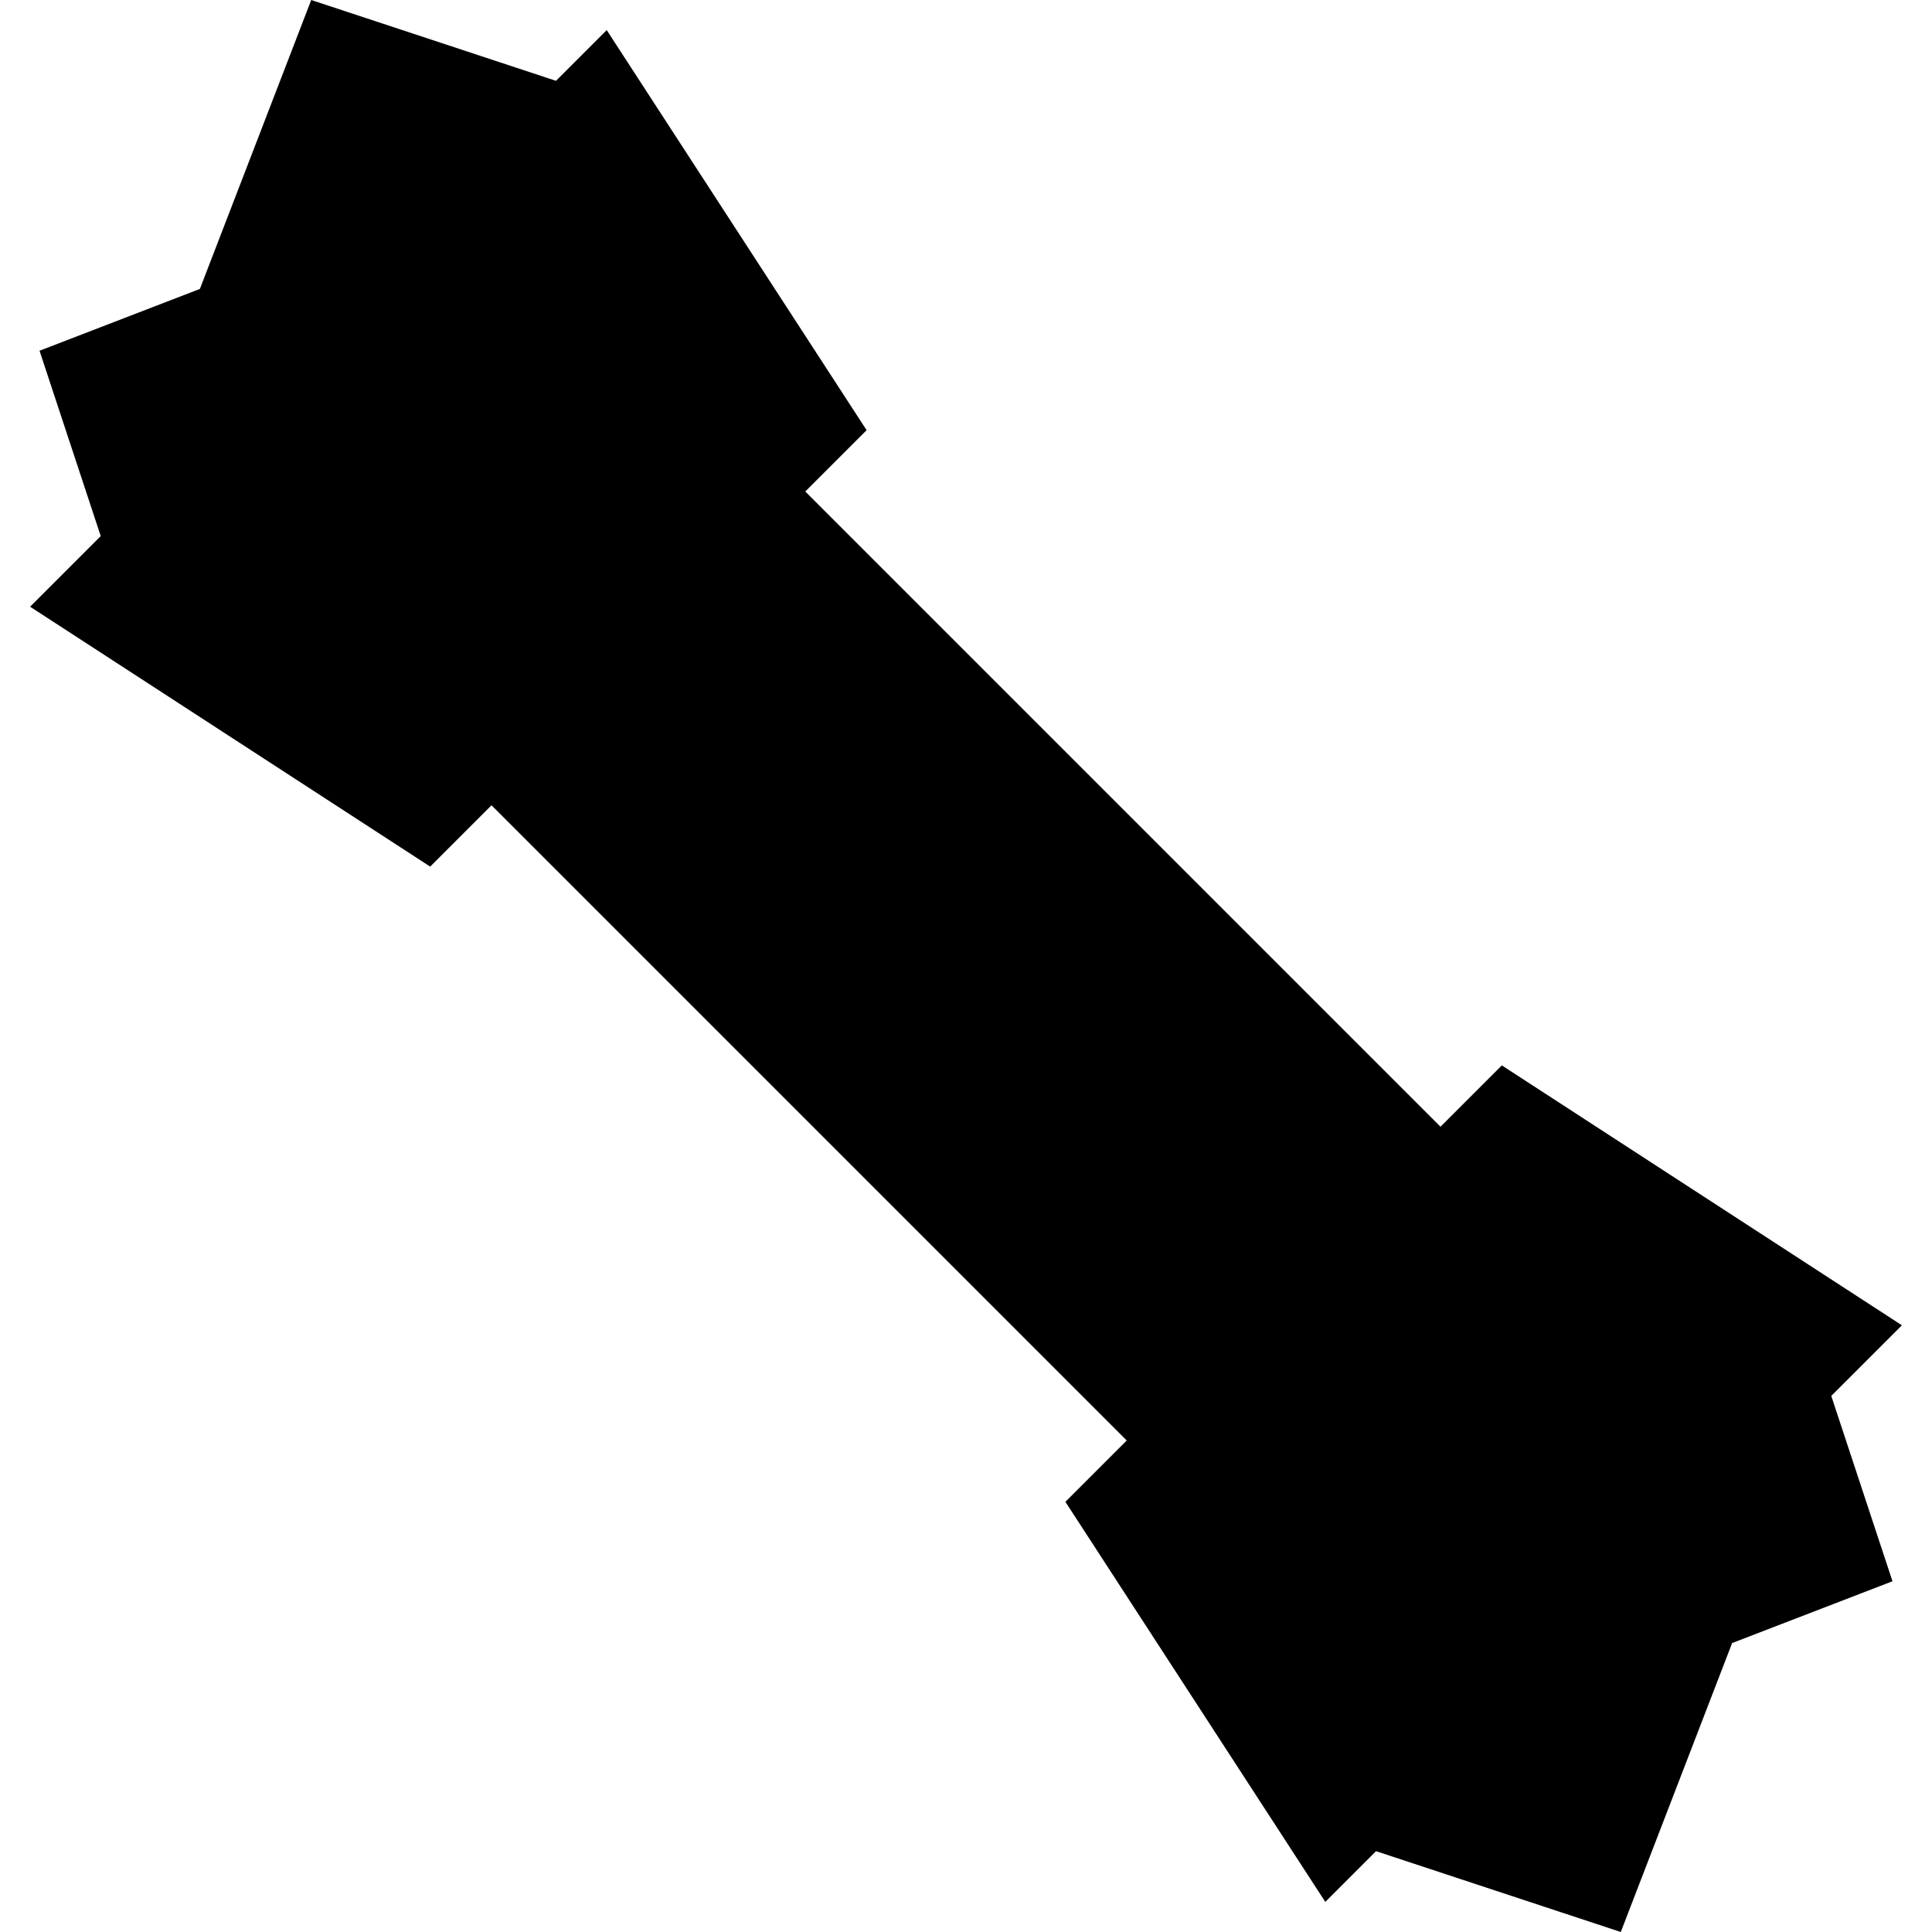 <?xml version="1.0" encoding="iso-8859-1"?>
<!-- Uploaded to: SVG Repo, www.svgrepo.com, Generator: SVG Repo Mixer Tools -->
<svg fill="#000000" height="800px" width="800px" version="1.1" id="Capa_1" xmlns="http://www.w3.org/2000/svg" xmlns:xlink="http://www.w3.org/1999/xlink" 
	 viewBox="0 0 224.352 224.352" xml:space="preserve">
<polygon points="212.655,162.099 220.856,153.898 174.4,123.719 167.277,130.841 93.511,57.075 100.633,49.953 70.454,3.495 
	64.563,9.386 36.141,0 23.211,33.553 4.59,40.729 11.697,62.251 3.496,70.453 49.954,100.633 57.076,93.511 130.841,167.276 
	123.719,174.398 153.899,220.856 159.79,214.966 188.212,224.352 201.142,190.798 219.763,183.623 "/>
</svg>